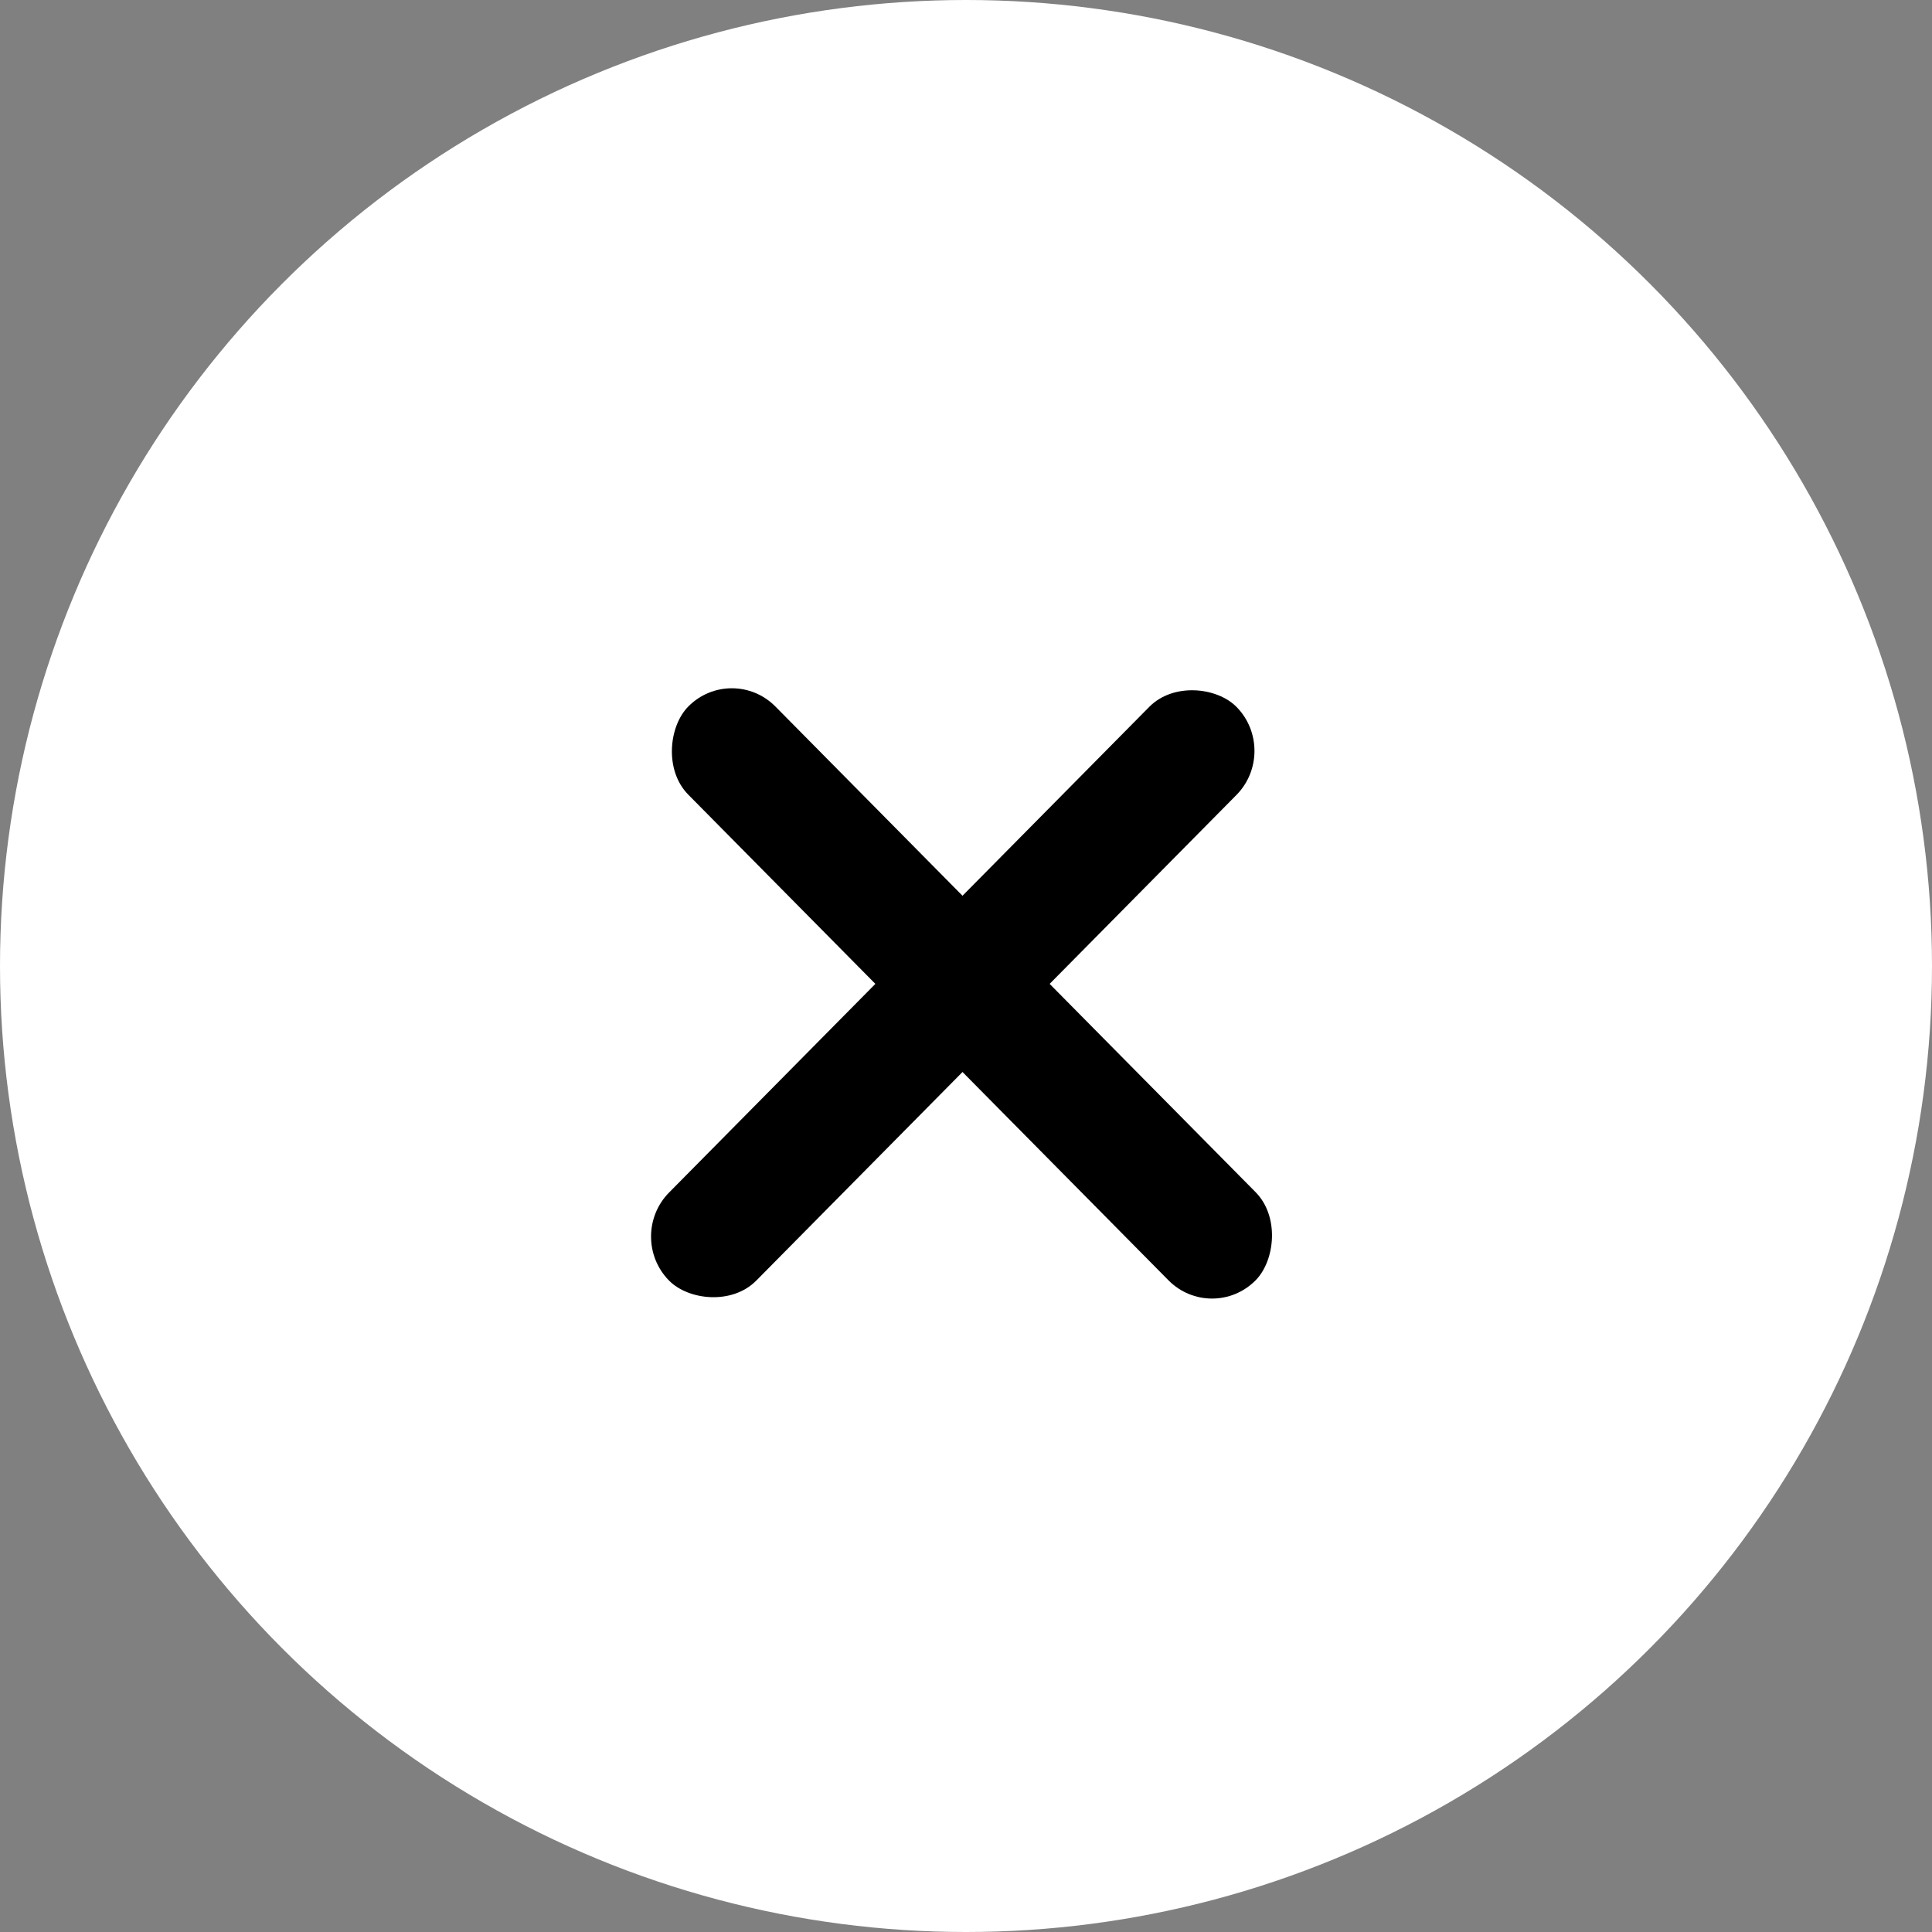 <svg width="70" height="70" viewBox="0 0 70 70" fill="none" xmlns="http://www.w3.org/2000/svg">
<rect x="0" y="0" width="70" height="70" fill="#808080" stroke="none"/>
<circle cx="35" cy="35" r="35" fill="white"/>
<rect width="29.24" height="4.491" rx="2.246" transform="matrix(0.703 0.711 -0.703 0.711 26.516 24.002)" fill="black"/>
<rect width="29.24" height="4.491" rx="2.246" transform="matrix(0.703 -0.711 0.703 0.711 22.664 44.803)" fill="black"/>
</svg>
